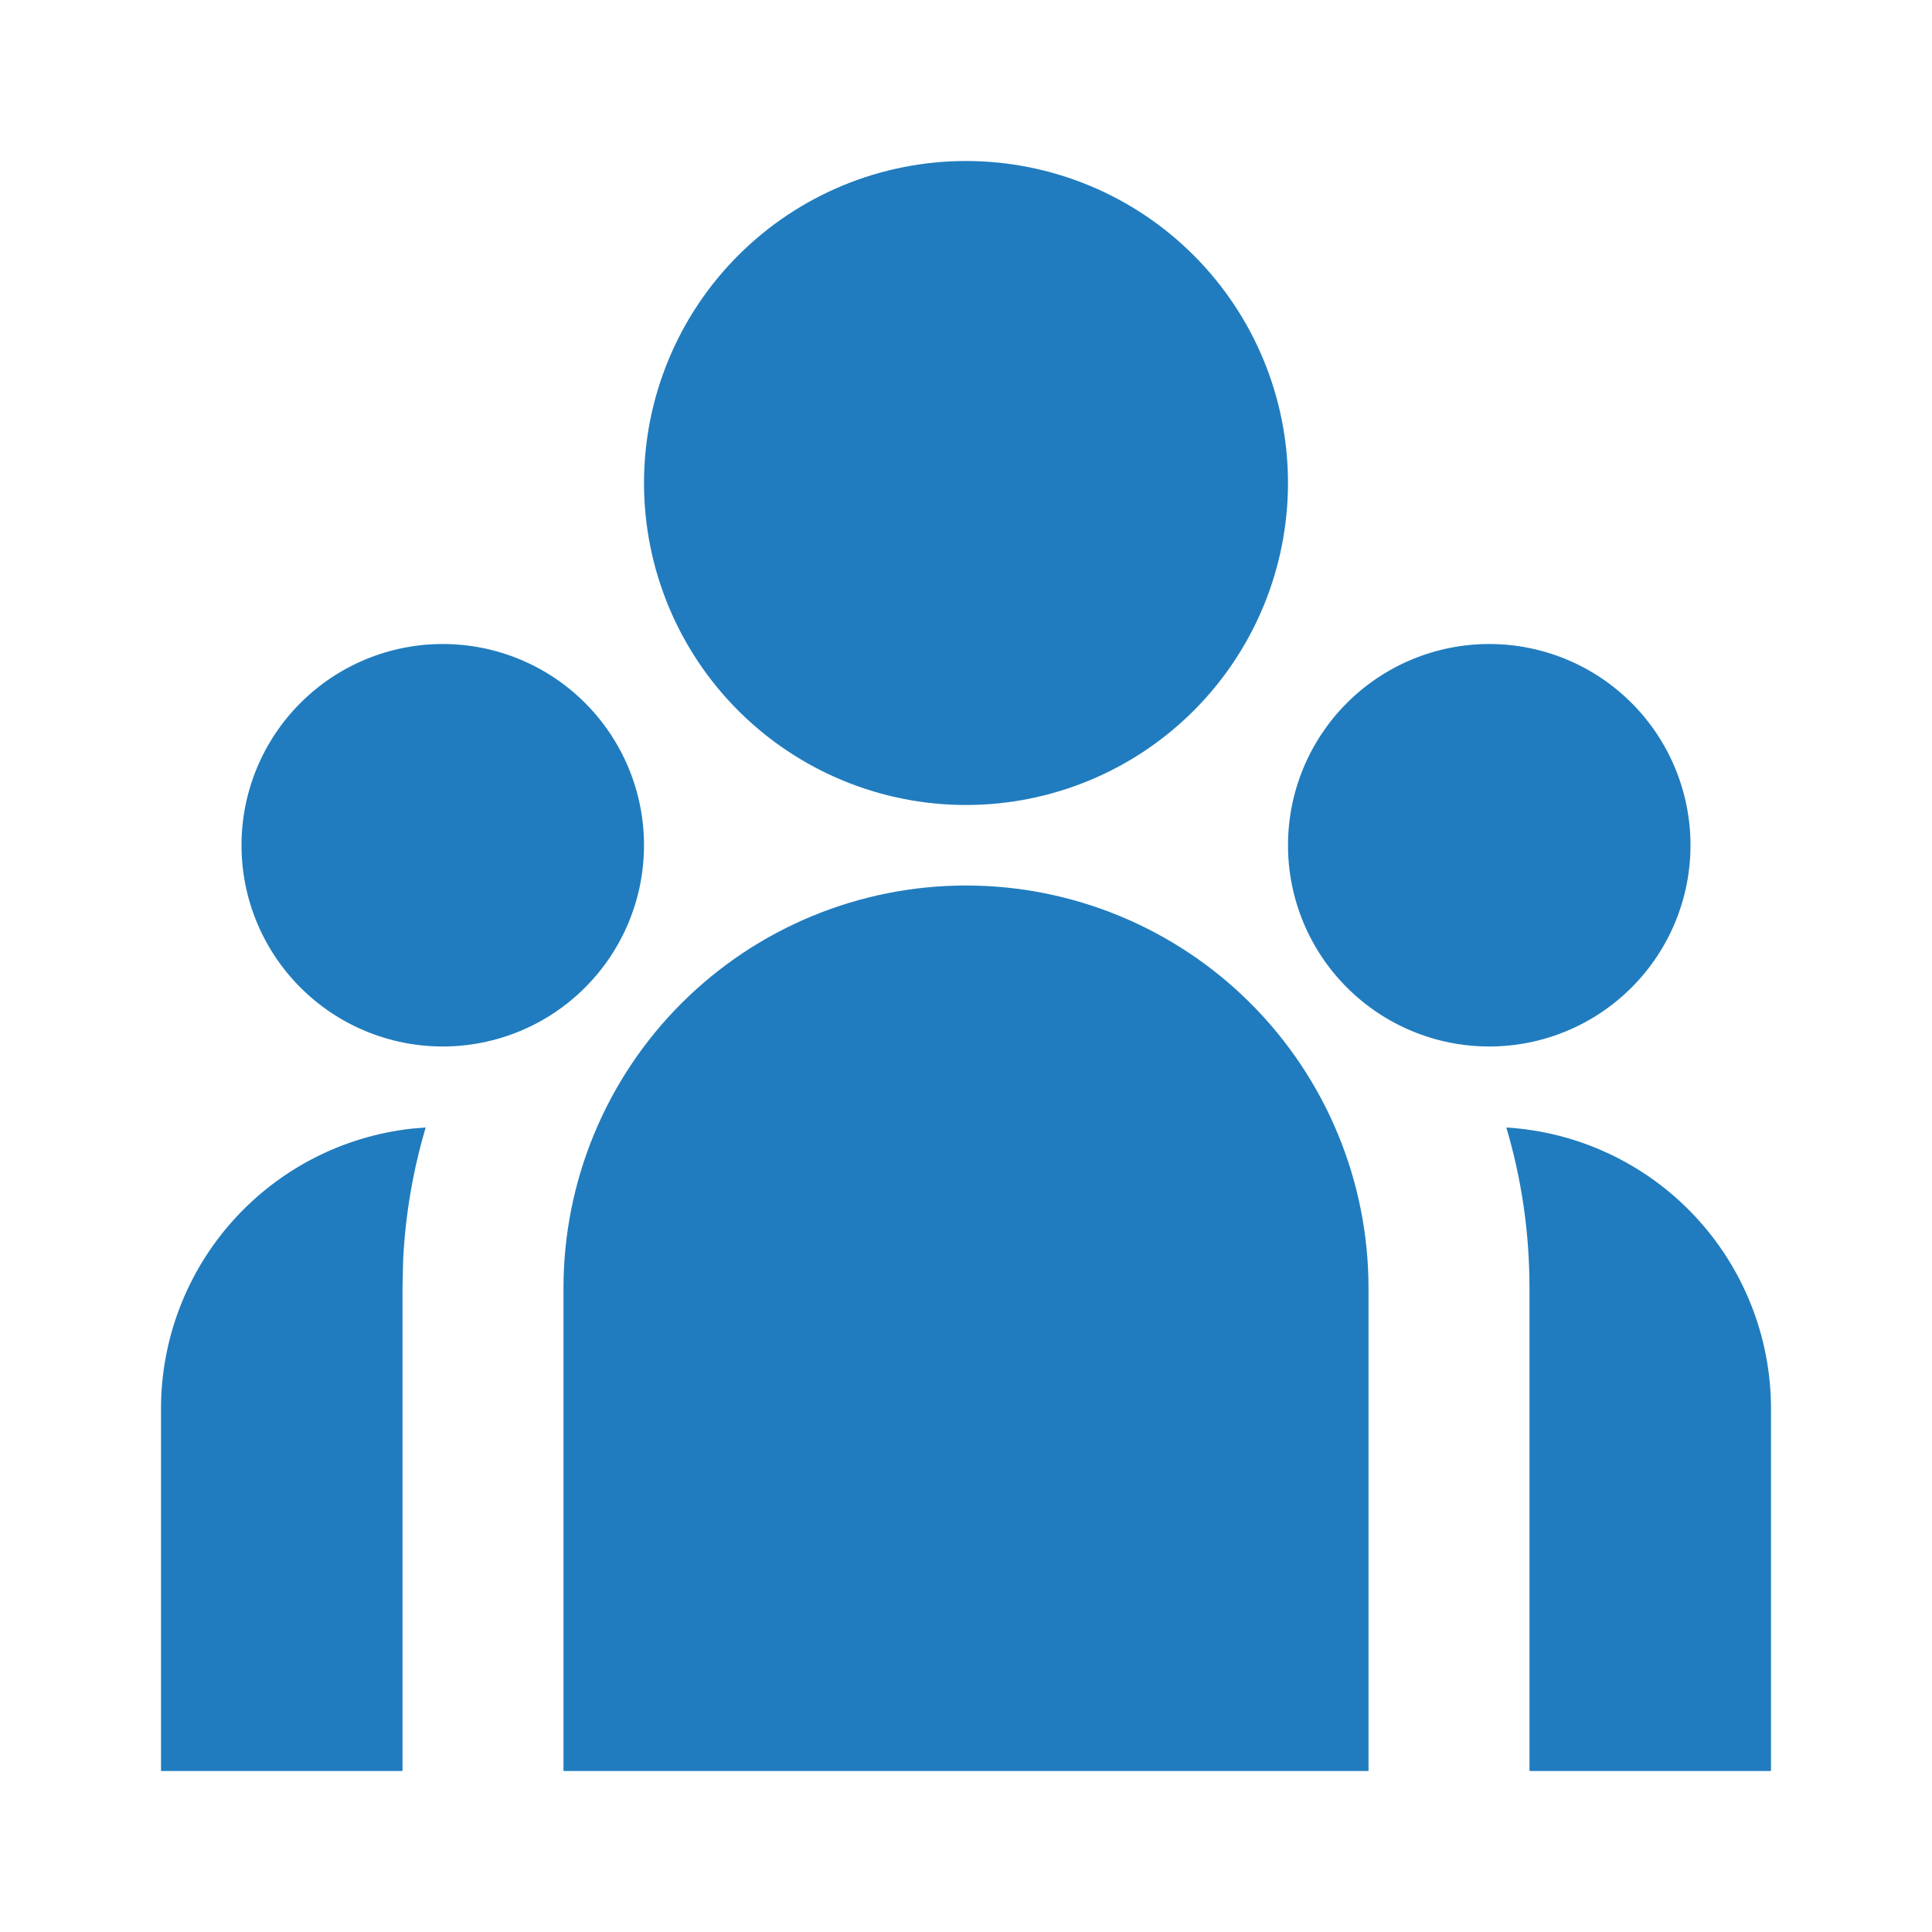 <svg width="92" height="92" viewBox="0 0 92 92" fill="none" xmlns="http://www.w3.org/2000/svg">
<path d="M46 42.167C51.083 42.167 55.958 44.186 59.553 47.78C63.147 51.375 65.167 56.25 65.167 61.333V84.333H26.833V61.333C26.833 56.25 28.853 51.375 32.447 47.78C36.042 44.186 40.917 42.167 46 42.167ZM20.271 53.69C19.661 55.747 19.3 57.871 19.197 60.015L19.167 61.333V84.333H7.667V67.083C7.666 63.777 8.886 60.587 11.092 58.126C13.299 55.664 16.337 54.103 19.623 53.743L20.274 53.69H20.271ZM71.729 53.69C75.141 53.898 78.344 55.399 80.686 57.888C83.028 60.377 84.333 63.666 84.333 67.083V84.333H72.833V61.333C72.833 58.677 72.45 56.112 71.729 53.69ZM21.083 30.667C23.625 30.667 26.063 31.676 27.86 33.474C29.657 35.271 30.667 37.708 30.667 40.25C30.667 42.792 29.657 45.229 27.86 47.026C26.063 48.824 23.625 49.833 21.083 49.833C18.542 49.833 16.104 48.824 14.307 47.026C12.51 45.229 11.5 42.792 11.5 40.25C11.5 37.708 12.51 35.271 14.307 33.474C16.104 31.676 18.542 30.667 21.083 30.667ZM70.917 30.667C73.458 30.667 75.896 31.676 77.693 33.474C79.49 35.271 80.5 37.708 80.5 40.25C80.5 42.792 79.49 45.229 77.693 47.026C75.896 48.824 73.458 49.833 70.917 49.833C68.375 49.833 65.938 48.824 64.14 47.026C62.343 45.229 61.333 42.792 61.333 40.25C61.333 37.708 62.343 35.271 64.14 33.474C65.938 31.676 68.375 30.667 70.917 30.667ZM46 7.667C50.067 7.667 53.967 9.282 56.842 12.158C59.718 15.033 61.333 18.933 61.333 23C61.333 27.067 59.718 30.967 56.842 33.842C53.967 36.718 50.067 38.333 46 38.333C41.933 38.333 38.033 36.718 35.158 33.842C32.282 30.967 30.667 27.067 30.667 23C30.667 18.933 32.282 15.033 35.158 12.158C38.033 9.282 41.933 7.667 46 7.667Z" fill="#207cbe"/>
</svg>
